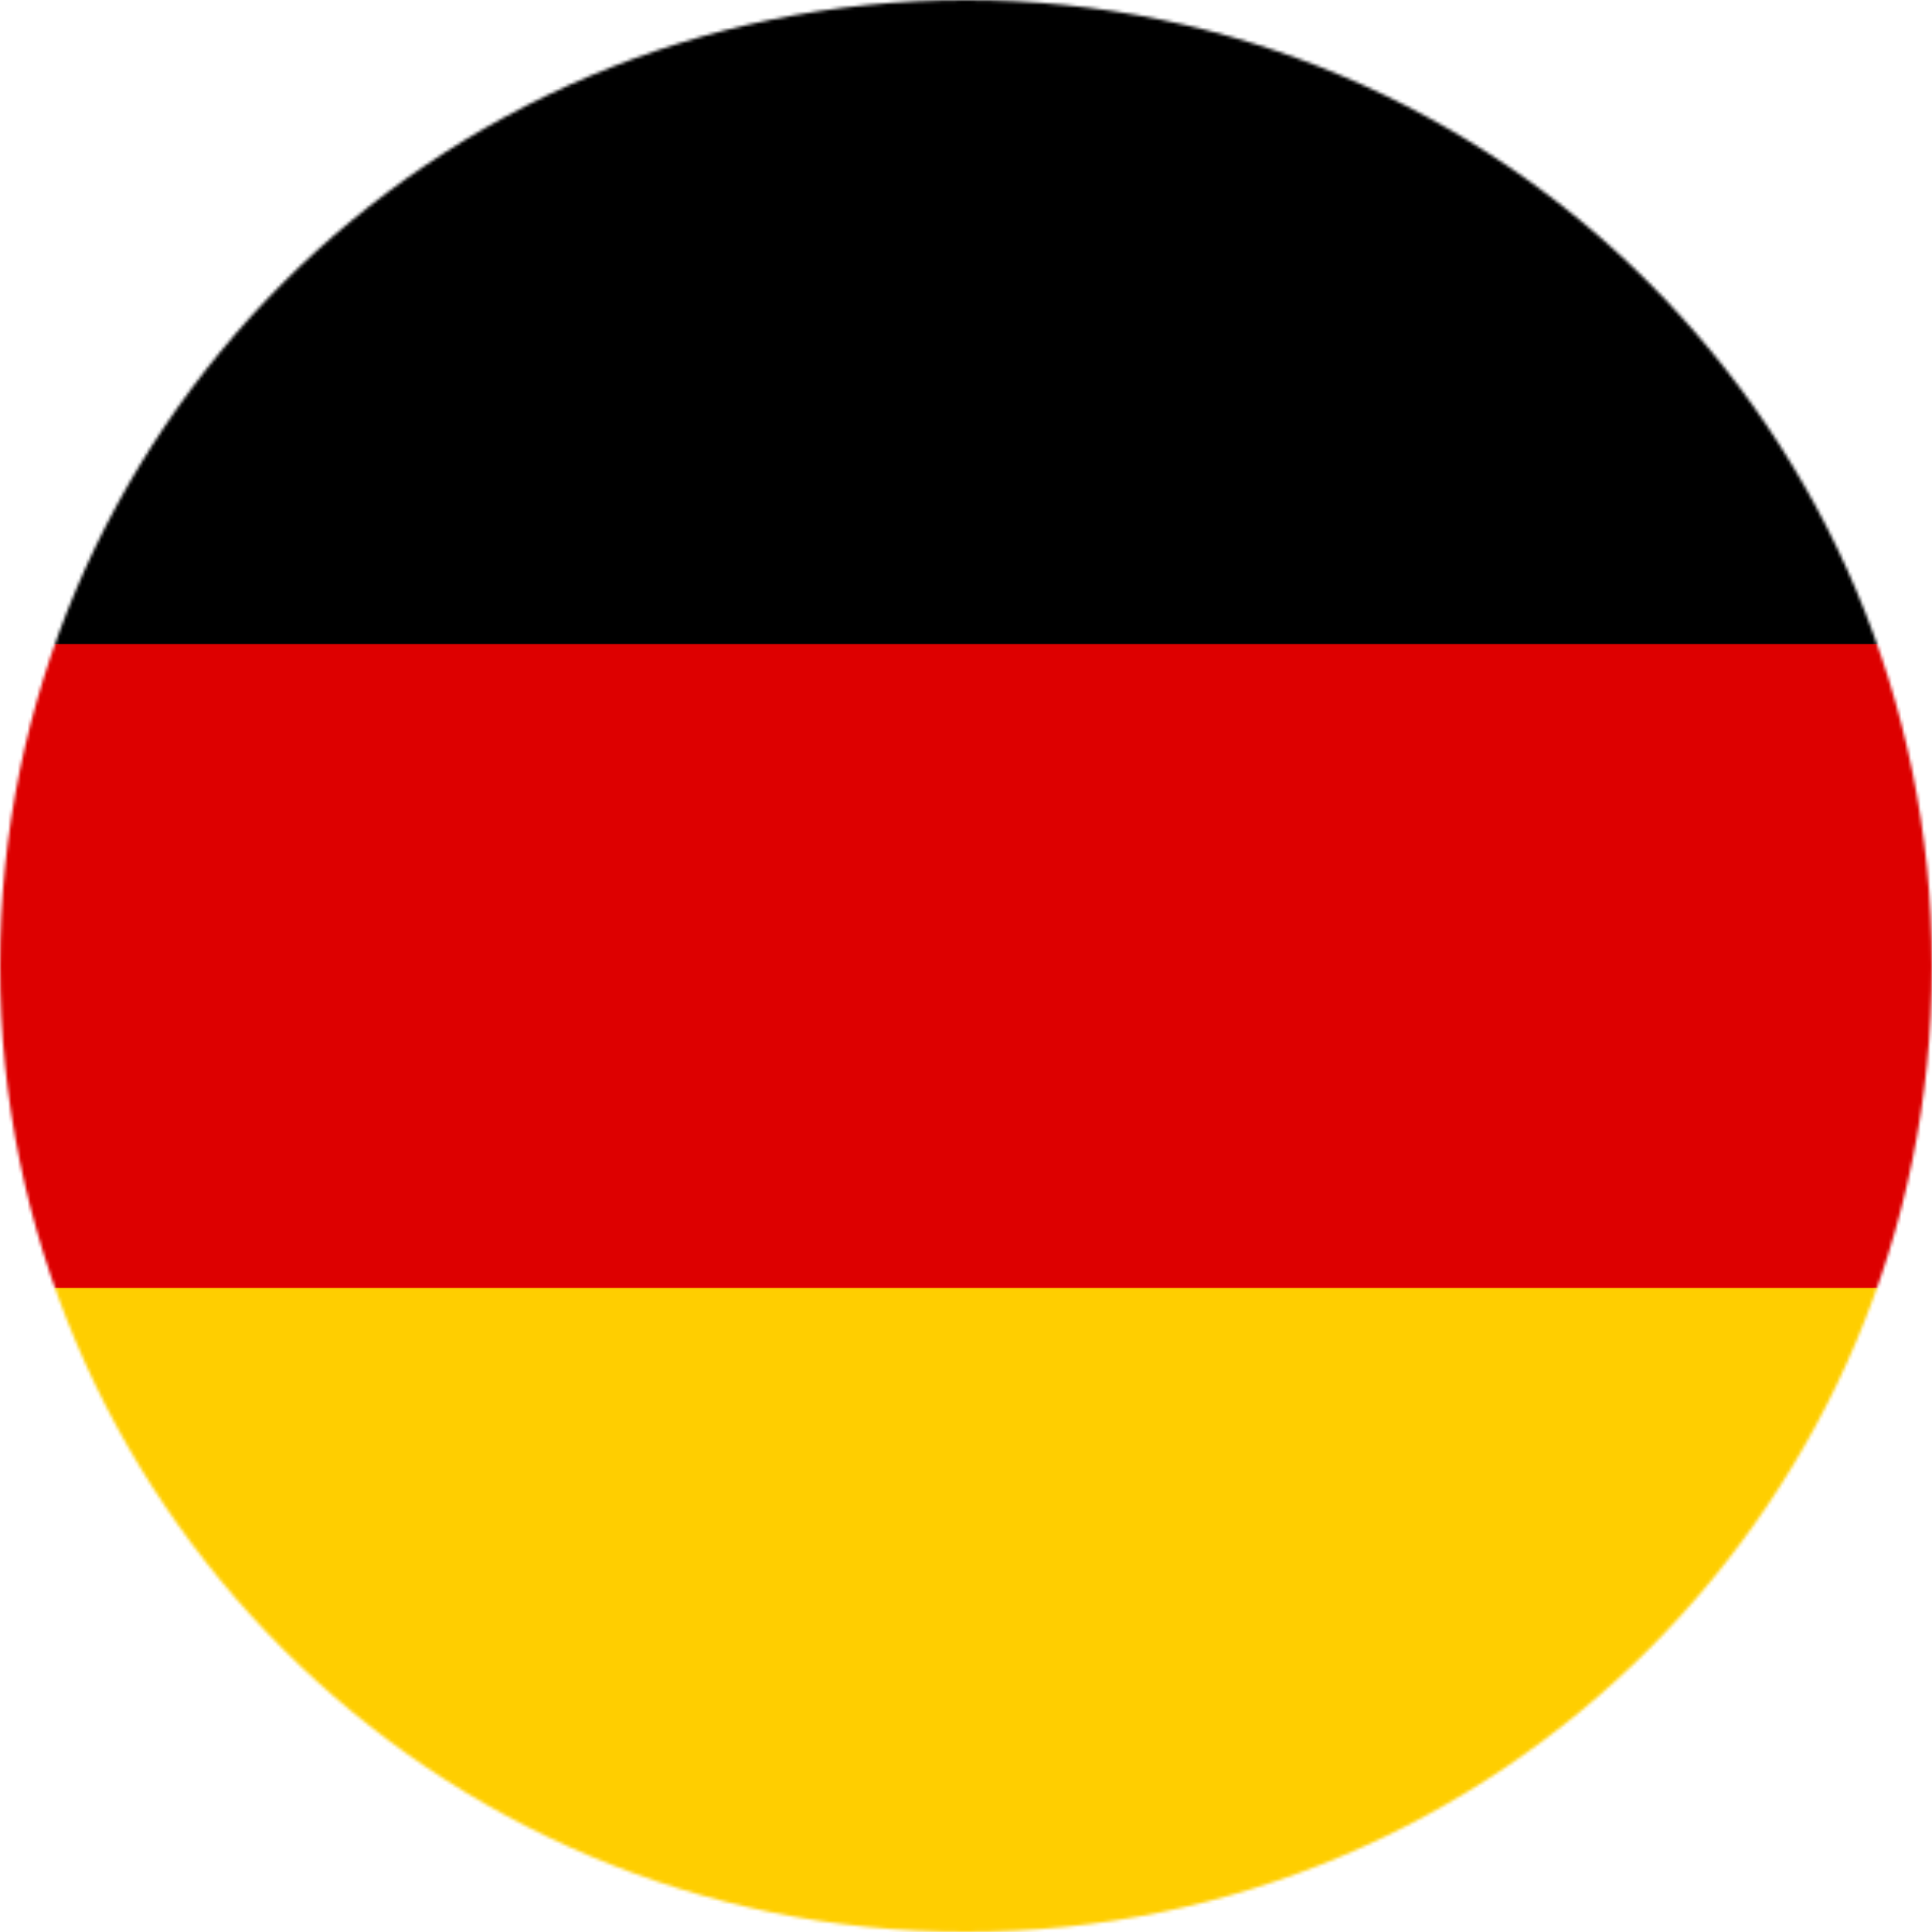 <svg width="600" height="600" viewBox="0 0 600 600" fill="none" xmlns="http://www.w3.org/2000/svg">
<g clip-path="url(#clip0_17071_77632)">
<mask id="mask0_17071_77632" style="mask-type:alpha" maskUnits="userSpaceOnUse" x="0" y="0" width="600" height="600">
<circle cx="300" cy="300" r="300" fill="#D9D9D9"/>
</mask>
<g mask="url(#mask0_17071_77632)">
<path d="M800 0H-200V600H800V0Z" fill="black"/>
<path d="M800 200H-200V600H800V200Z" fill="#DD0000"/>
<path d="M800 400H-200V600H800V400Z" fill="#FFCE00"/>
</g>
</g>
<defs>
<clipPath id="clip0_17071_77632">
<rect width="600" height="600" fill="white"/>
</clipPath>
</defs>
</svg>
